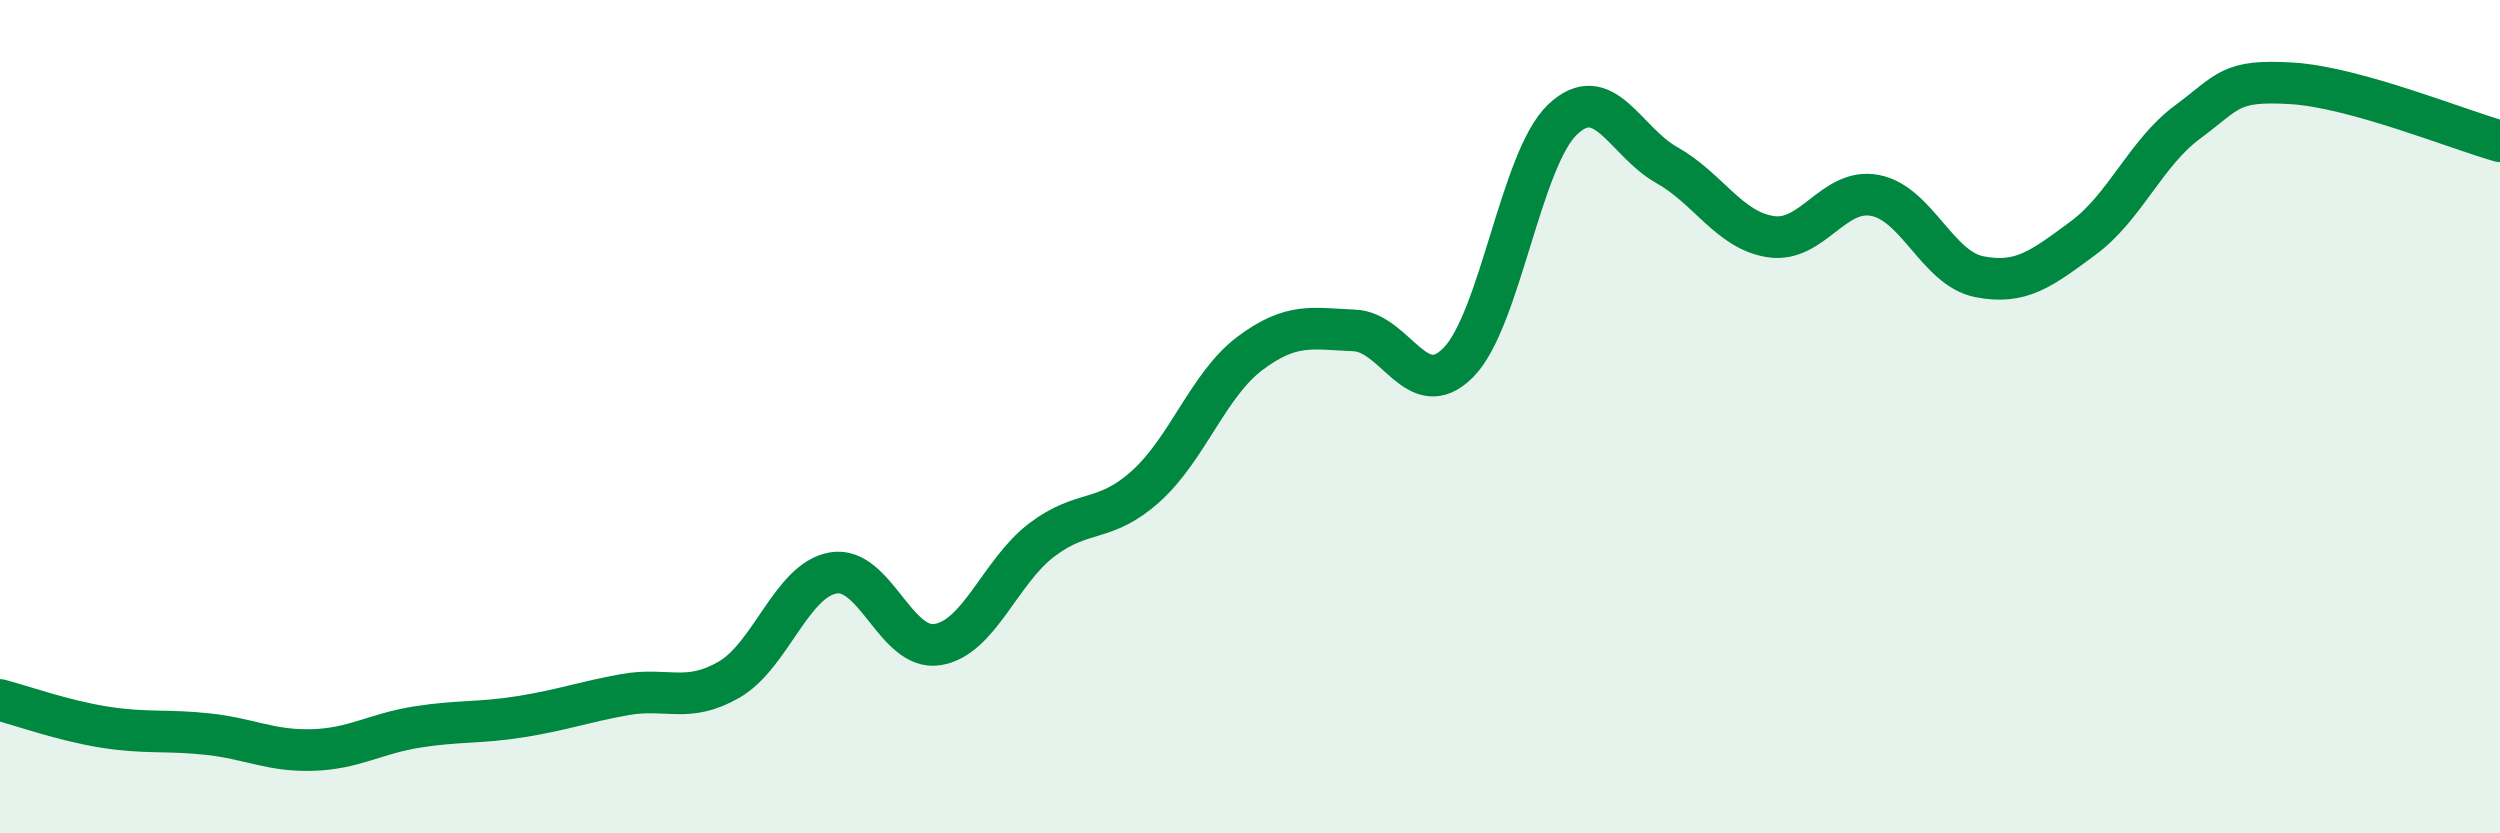 
    <svg width="60" height="20" viewBox="0 0 60 20" xmlns="http://www.w3.org/2000/svg">
      <path
        d="M 0,16.8 C 0.5,16.93 1.5,17.29 2.5,17.45 C 3.5,17.61 4,17.51 5,17.62 C 6,17.73 6.5,18.03 7.5,18 C 8.5,17.97 9,17.61 10,17.45 C 11,17.29 11.5,17.36 12.5,17.2 C 13.5,17.04 14,16.85 15,16.67 C 16,16.49 16.5,16.89 17.5,16.31 C 18.5,15.73 19,13.92 20,13.75 C 21,13.58 21.5,15.63 22.5,15.47 C 23.5,15.31 24,13.72 25,12.96 C 26,12.2 26.5,12.57 27.5,11.67 C 28.5,10.77 29,9.23 30,8.48 C 31,7.73 31.5,7.89 32.5,7.93 C 33.5,7.97 34,9.71 35,8.7 C 36,7.69 36.5,3.82 37.5,2.87 C 38.5,1.92 39,3.4 40,3.96 C 41,4.52 41.5,5.53 42.5,5.68 C 43.5,5.83 44,4.5 45,4.69 C 46,4.88 46.5,6.44 47.5,6.64 C 48.5,6.84 49,6.45 50,5.71 C 51,4.97 51.5,3.67 52.5,2.93 C 53.5,2.19 53.5,1.91 55,2 C 56.5,2.09 59,3.11 60,3.39L60 20L0 20Z"
        fill="#008740"
        opacity="0.1"
        stroke-linecap="round"
        stroke-linejoin="round"
      />
      <path
        d="M 0,16.8 C 0.5,16.93 1.5,17.29 2.5,17.45 C 3.5,17.61 4,17.51 5,17.62 C 6,17.73 6.5,18.03 7.5,18 C 8.5,17.97 9,17.61 10,17.45 C 11,17.29 11.5,17.36 12.5,17.2 C 13.5,17.04 14,16.85 15,16.67 C 16,16.49 16.5,16.89 17.5,16.31 C 18.5,15.73 19,13.92 20,13.75 C 21,13.58 21.5,15.63 22.5,15.47 C 23.5,15.31 24,13.72 25,12.96 C 26,12.2 26.5,12.57 27.5,11.67 C 28.5,10.77 29,9.23 30,8.48 C 31,7.73 31.5,7.89 32.5,7.93 C 33.5,7.97 34,9.71 35,8.7 C 36,7.69 36.5,3.82 37.5,2.87 C 38.5,1.92 39,3.4 40,3.96 C 41,4.52 41.5,5.53 42.5,5.68 C 43.5,5.83 44,4.5 45,4.69 C 46,4.88 46.5,6.44 47.5,6.64 C 48.5,6.84 49,6.45 50,5.71 C 51,4.97 51.5,3.67 52.5,2.93 C 53.5,2.19 53.5,1.91 55,2 C 56.5,2.09 59,3.11 60,3.39"
        stroke="#008740"
        stroke-width="1"
        fill="none"
        stroke-linecap="round"
        stroke-linejoin="round"
      />
    </svg>
  